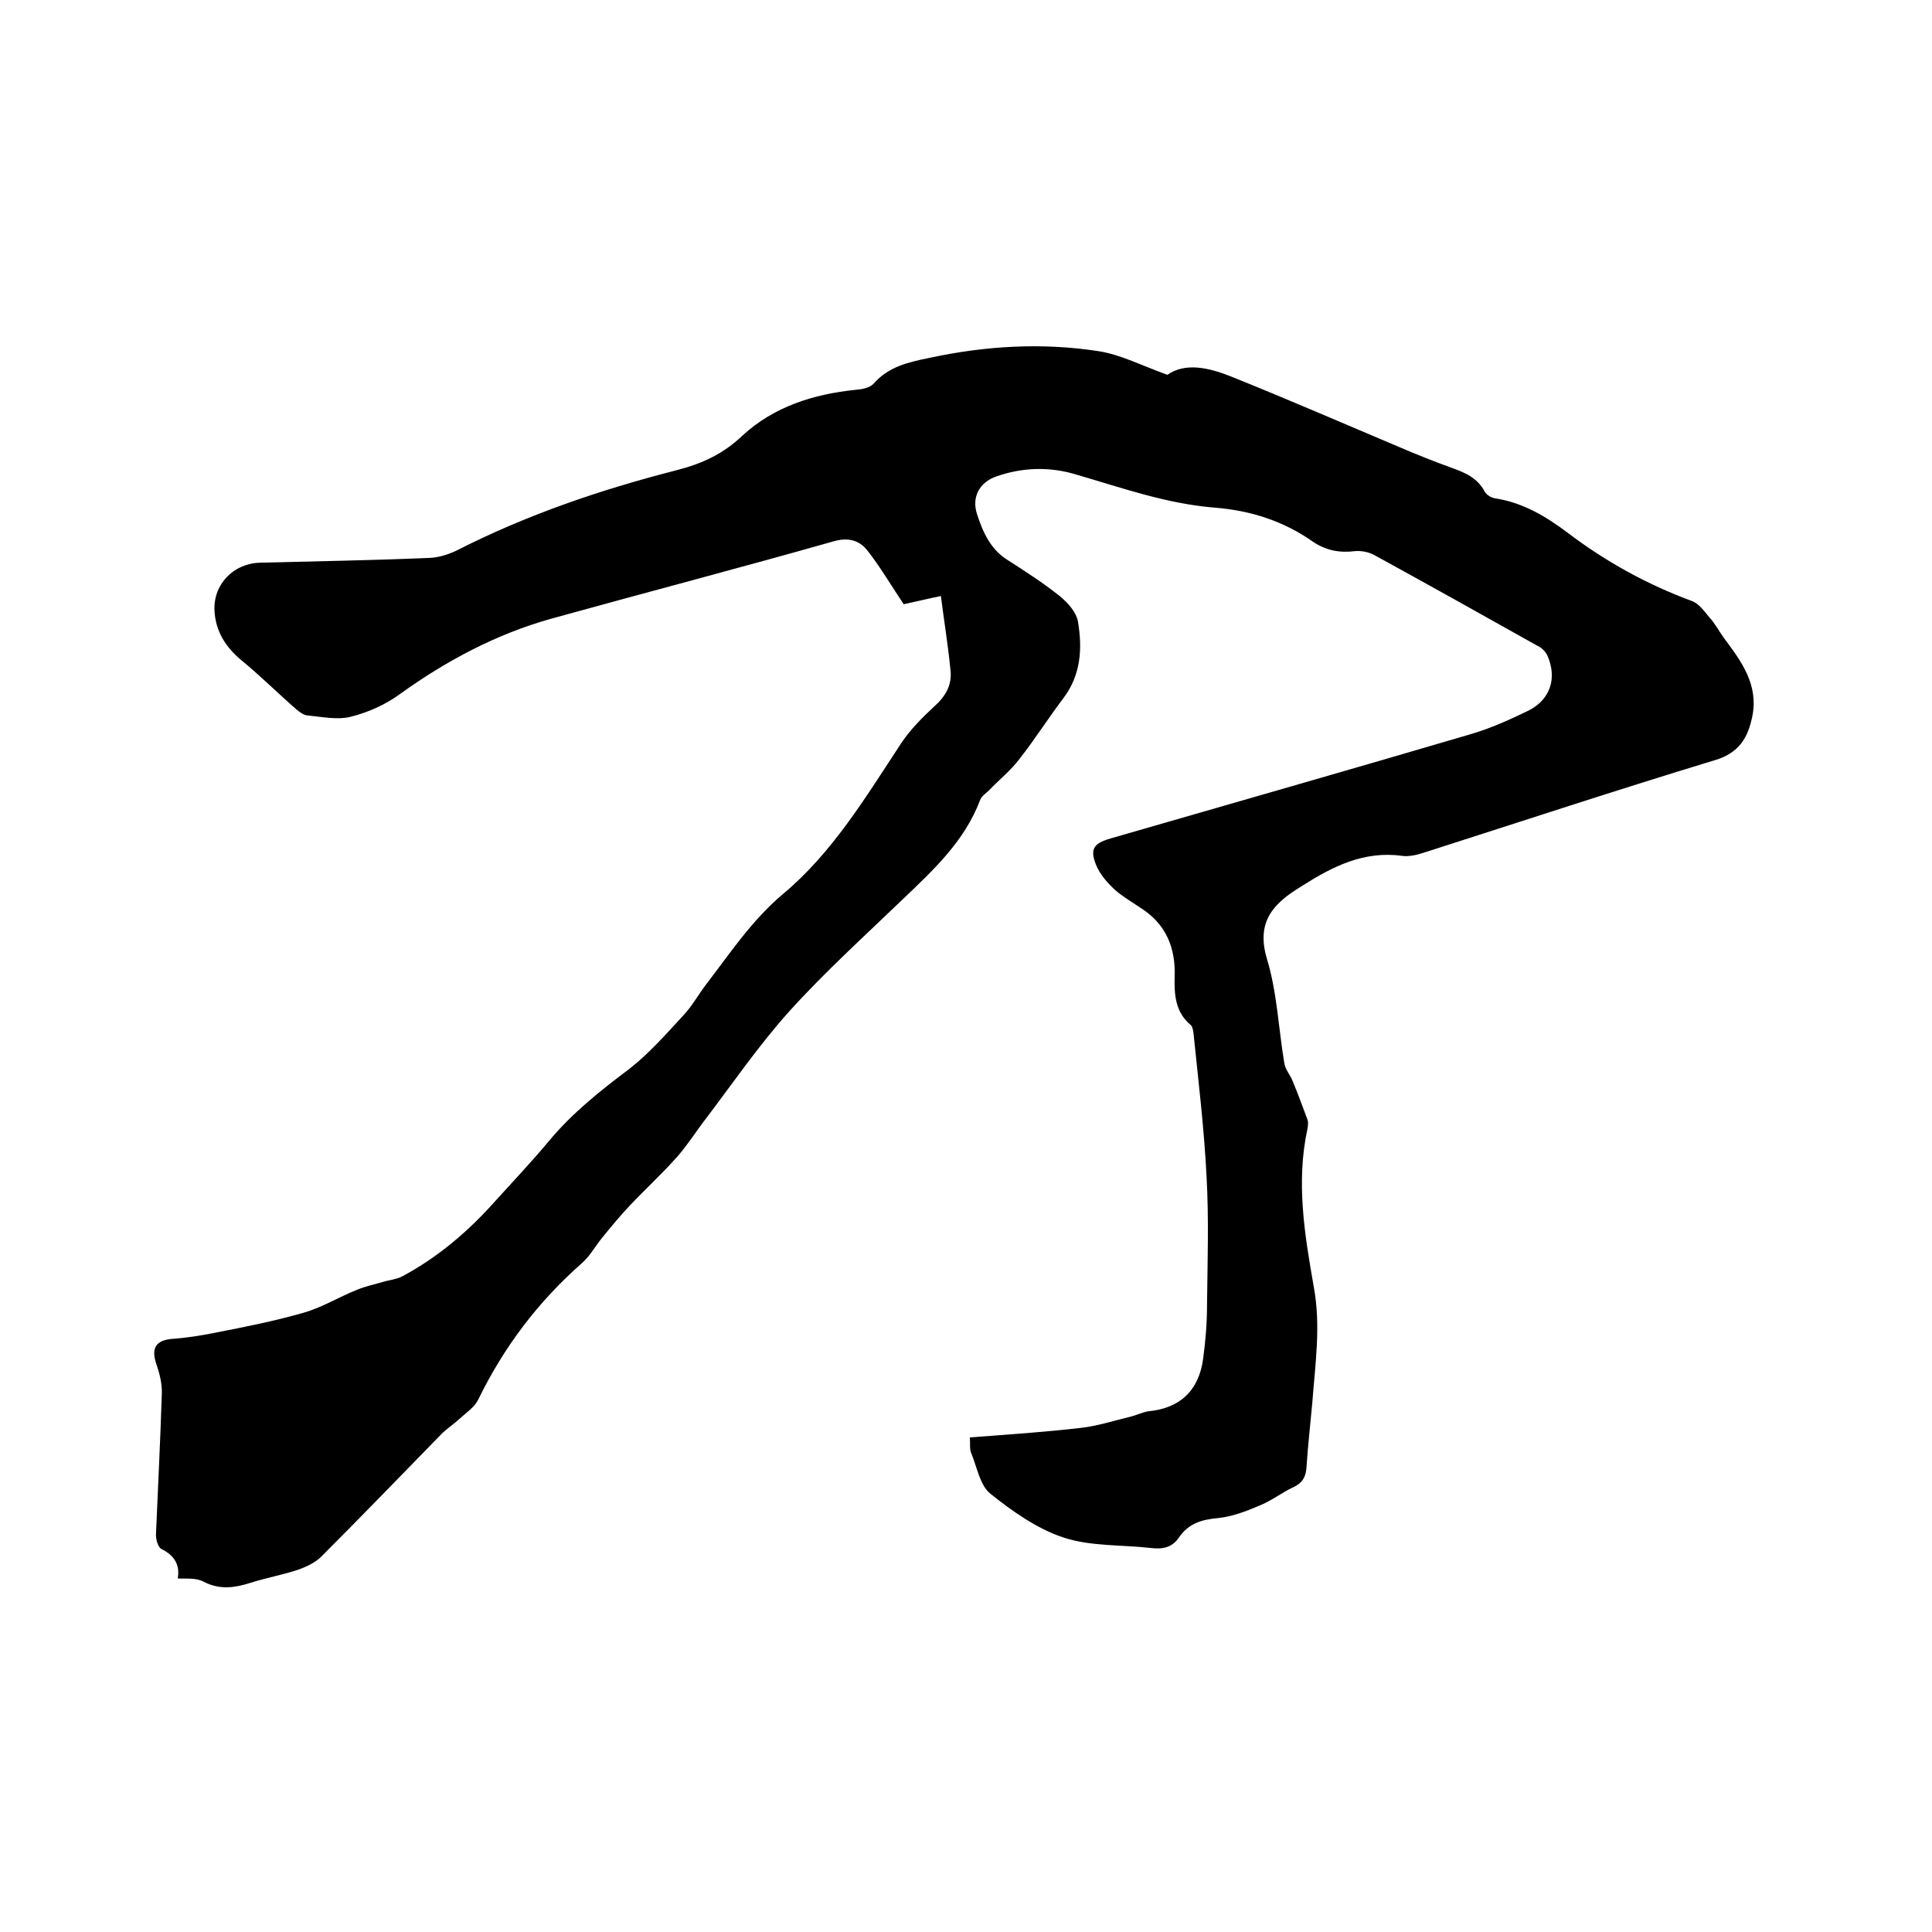 <svg enable-background="new 0 0 400 400" viewBox="0 0 400 400" xmlns="http://www.w3.org/2000/svg"><path d="m36.8 326.8c.5-2.8-.7-4.8-3.4-6.1-.7-.4-1.2-2.1-1.1-3.2.4-9.6.9-19.2 1.2-28.9.1-2.1-.5-4.4-1.2-6.4-1-3.1 0-4.7 3.3-5 3-.2 6.1-.7 9.1-1.3 6.1-1.2 12.2-2.4 18.1-4.1 3.9-1.1 7.4-3.3 11.2-4.8 1.7-.7 3.6-1.1 5.3-1.6 1.3-.4 2.7-.5 3.9-1.1 7.5-4 13.8-9.4 19.4-15.7 3.7-4.1 7.5-8.1 11-12.3 4.8-5.8 10.7-10.5 16.7-15 4.1-3.2 7.6-7.2 11.2-11.1 1.8-1.9 3.1-4.3 4.7-6.4 5-6.5 9.4-13.2 15.9-18.7 10.2-8.5 17.1-20 24.4-31.1 1.9-2.9 4.5-5.5 7.1-7.9 2.2-2 3.5-4.3 3.2-7.2-.5-5.3-1.4-10.7-2-15.5-2.9.6-5.8 1.3-7.7 1.7-2.8-4.2-4.9-7.8-7.5-11.1-1.7-2.2-4.1-2.8-7.1-1.9-19.4 5.5-38.9 10.6-58.4 16-11.4 3.2-21.7 8.7-31.3 15.6-3 2.2-6.6 3.8-10.2 4.7-2.8.7-6 0-9.1-.3-.7-.1-1.5-.7-2.1-1.2-3.8-3.3-7.4-6.9-11.3-10.1-3.4-2.8-5.5-6.1-5.7-10.5-.2-5.4 4-9.7 9.5-9.8 11.7-.3 23.5-.5 35.2-1 1.8-.1 3.7-.7 5.4-1.5 14.5-7.4 29.8-12.6 45.4-16.6 5.5-1.4 9.8-3.4 13.8-7.2 6.5-6 14.7-8.6 23.5-9.5 1.3-.1 2.9-.4 3.7-1.3 3.1-3.5 7.1-4.4 11.5-5.3 11.6-2.5 23.3-3.2 35-1.4 4.6.7 9 3 14.3 4.9 3.7-2.6 8.6-1.5 13.3.4 11.7 4.7 23.2 9.7 34.8 14.6 3.5 1.5 7 2.9 10.6 4.2 2.8 1 5.5 2.1 7 5 .4.7 1.4 1.3 2.3 1.4 5.7.9 10.5 3.8 15 7.2 7.8 5.9 16.3 10.6 25.5 14 1.5.5 2.6 2.1 3.7 3.4 1.2 1.3 2 2.9 3.1 4.4 3.6 4.8 7.1 9.6 5.8 16.1-.9 4.4-2.7 7.6-7.8 9.1-20.1 6.1-40.1 12.7-60.1 19.1-1.5.5-3.2.9-4.6.7-7.9-1.1-14.4 2.2-20.7 6.2-.1.1-.2.1-.3.2-5.6 3.4-9.3 7.2-7 14.9 2.1 6.9 2.4 14.4 3.6 21.6.2 1.4 1.3 2.5 1.8 3.9 1.1 2.6 2 5.2 3 7.8.2.6.1 1.3 0 1.9-2.4 11-.6 21.9 1.3 32.7 1.5 8.1.3 16-.3 24-.4 4.4-.9 8.8-1.2 13.3-.1 2-.8 3.3-2.7 4.2-2.4 1.1-4.5 2.8-7 3.8-2.8 1.2-5.7 2.3-8.6 2.6-3.4.3-6.1 1.1-8.1 4-1.4 2.1-3.4 2.5-5.8 2.2-6.1-.7-12.5-.3-18.2-2.2-5.4-1.8-10.5-5.4-15-9-2.2-1.7-2.8-5.5-4-8.4-.4-.9-.2-2-.3-3.3 7.9-.6 15.6-1.1 23.2-2 3.4-.4 6.7-1.5 10.1-2.3 1.2-.3 2.4-.9 3.6-1.1 6.5-.6 10.5-4.2 11.4-10.9.5-3.7.8-7.4.8-11.1.1-8.9.4-17.8-.1-26.7-.5-9.9-1.7-19.8-2.7-29.6-.1-.6-.2-1.4-.6-1.7-3.2-2.7-3.4-6.3-3.3-10.1.2-5.7-1.7-10.6-6.7-13.9-1.9-1.3-4-2.5-5.7-4-1.6-1.5-3.1-3.2-3.9-5.2-1.3-3.3-.4-4.4 3-5.4 24.9-7.2 49.8-14.3 74.6-21.6 4.1-1.2 8.1-3 12-4.9 4.5-2.3 5.9-6.7 3.9-11.3-.4-.9-1.2-1.7-2.1-2.1-11.2-6.3-22.5-12.6-33.8-18.8-1.1-.6-2.6-.9-3.9-.8-3.2.4-6-.1-8.7-1.9-6.1-4.3-12.9-6.5-20.4-7.1-10.1-.8-19.5-4.2-29.2-7-5.3-1.5-10.7-1.3-15.9.5-3.6 1.2-5.3 4.3-4.1 7.9 1.2 3.7 2.8 7.3 6.4 9.5 3.6 2.3 7.3 4.7 10.7 7.4 1.7 1.4 3.5 3.4 3.8 5.4.9 5.5.6 10.9-3 15.7-3.1 4.1-5.9 8.5-9.1 12.6-1.8 2.4-4.2 4.3-6.3 6.5-.7.7-1.6 1.2-1.9 2.1-3.2 8.4-9.5 14.3-15.8 20.3-8 7.7-16.3 15.2-23.7 23.4-6.2 6.9-11.5 14.6-17.1 22-2.1 2.7-3.9 5.6-6.1 8.1-3.1 3.5-6.6 6.7-9.9 10.2-1.9 2-3.7 4.2-5.5 6.4-1.5 1.8-2.6 3.9-4.3 5.4-9.1 8-16.2 17.4-21.5 28.3-.8 1.6-2.5 2.7-3.8 3.9-1.2 1.1-2.7 2.1-3.8 3.2-8.3 8.5-16.5 17-24.9 25.4-1.3 1.3-3.3 2.2-5.1 2.8-3.1 1-6.4 1.6-9.5 2.6-3.2 1-6.2 1.5-9.5-.1-1.7-1-3.6-.7-5.6-.8z"/></svg>